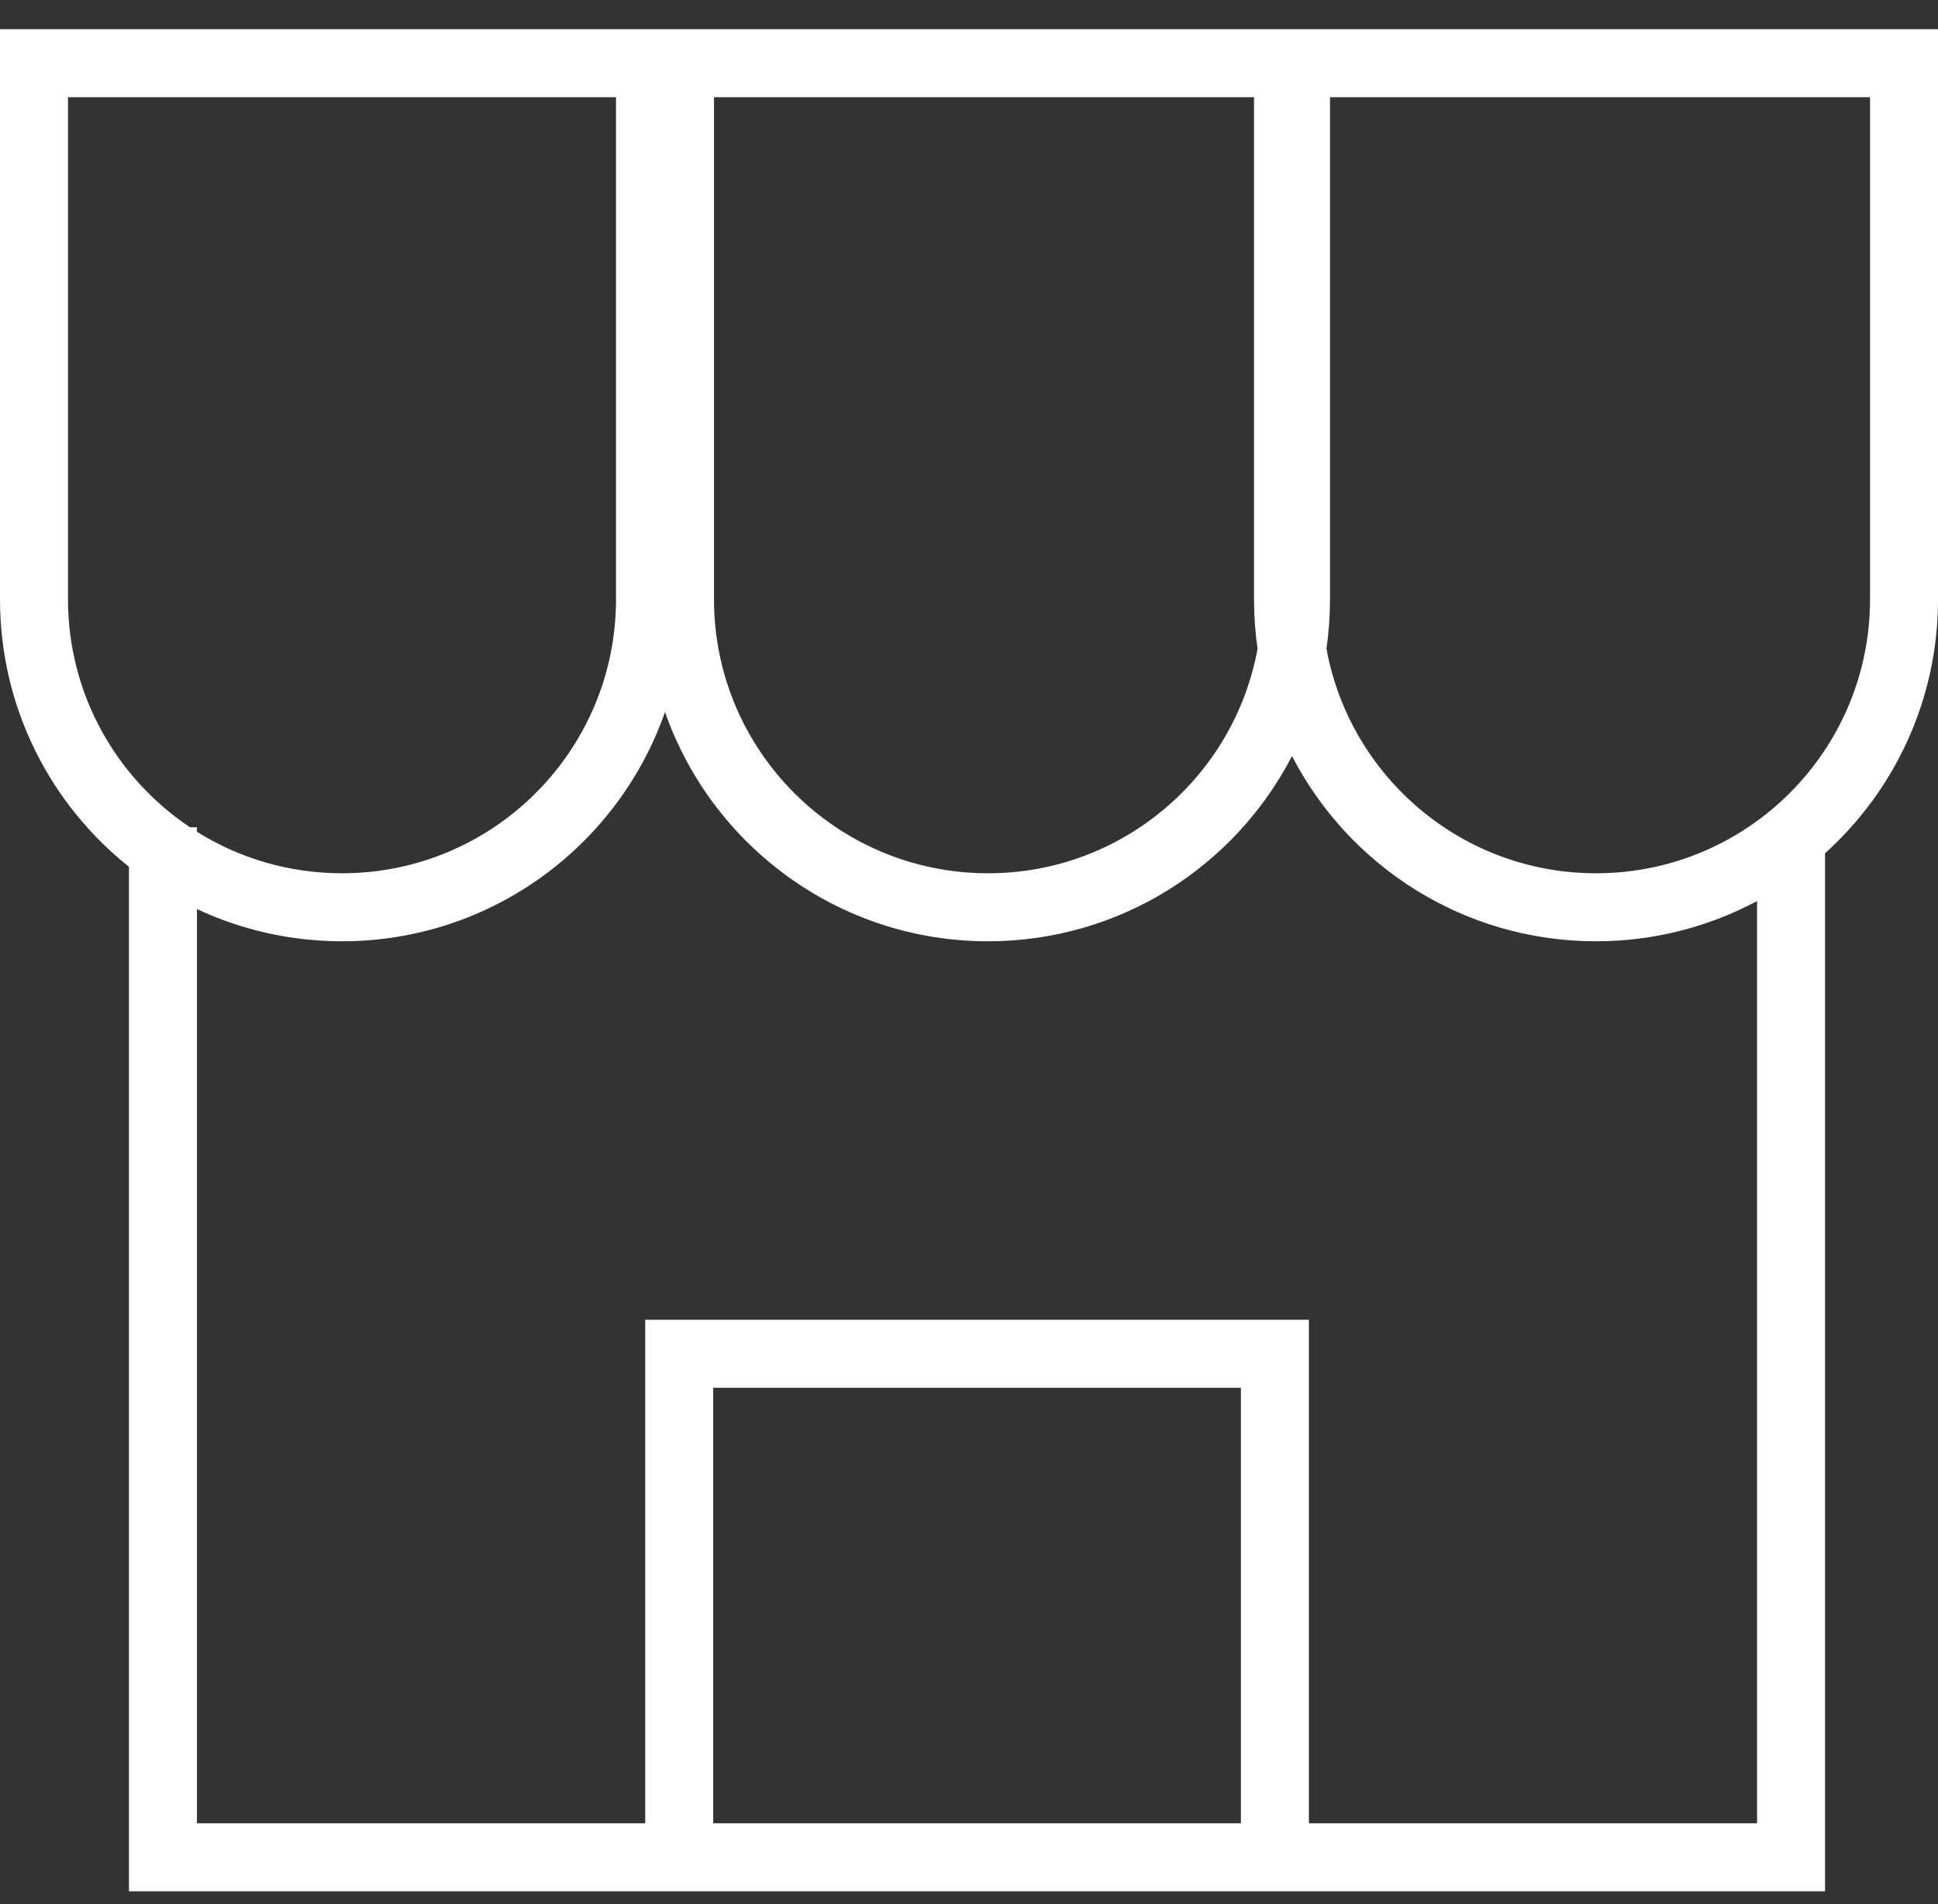 <svg width="57" height="56" viewBox="0 0 57 56" fill="none" xmlns="http://www.w3.org/2000/svg">
<rect x="0" y="0" width="57" height="56" fill="#333333" stroke="none"/>
<path fill-rule="evenodd" clip-rule="evenodd" d="M18.118 2.859H2V17.624C2 20.421 3.425 22.885 5.588 24.33H5.793V24.463C7.03 25.236 8.492 25.683 10.059 25.683C14.51 25.683 18.118 22.075 18.118 17.624V2.859ZM0 17.624C0 20.81 1.481 23.65 3.793 25.493V53.623V55.623H5.793H18.977V55.623H20.977H36.497H38.497V55.623H51.678H53.678V53.623V25.095C55.718 23.254 57.001 20.589 57.001 17.624V2.859V0.859H55.001H39.118H38.883H37.118H36.883H21H20.118H19H18.118H2H0V2.859V17.624ZM38.497 53.623H51.678V26.5C50.266 27.255 48.654 27.683 46.942 27.683C43.049 27.683 39.672 25.471 38 22.236C36.328 25.471 32.952 27.683 29.059 27.683C24.665 27.683 20.929 24.865 19.559 20.939C18.189 24.865 14.453 27.683 10.059 27.683C8.534 27.683 7.088 27.343 5.793 26.736V53.623H18.977V40.815V38.815H20.977H36.497H38.497V40.815V53.623ZM36.497 53.623H20.977V40.815H36.497V53.623ZM36.883 2.859H21V17.624C21 22.075 24.608 25.683 29.059 25.683C33.014 25.683 36.303 22.834 36.987 19.077C36.918 18.603 36.883 18.118 36.883 17.624V2.859ZM39.014 19.077C39.082 18.603 39.118 18.118 39.118 17.624V2.859H55.001V17.624C55.001 22.075 51.392 25.683 46.942 25.683C42.987 25.683 39.698 22.834 39.014 19.077Z" fill="white"/>
</svg>
